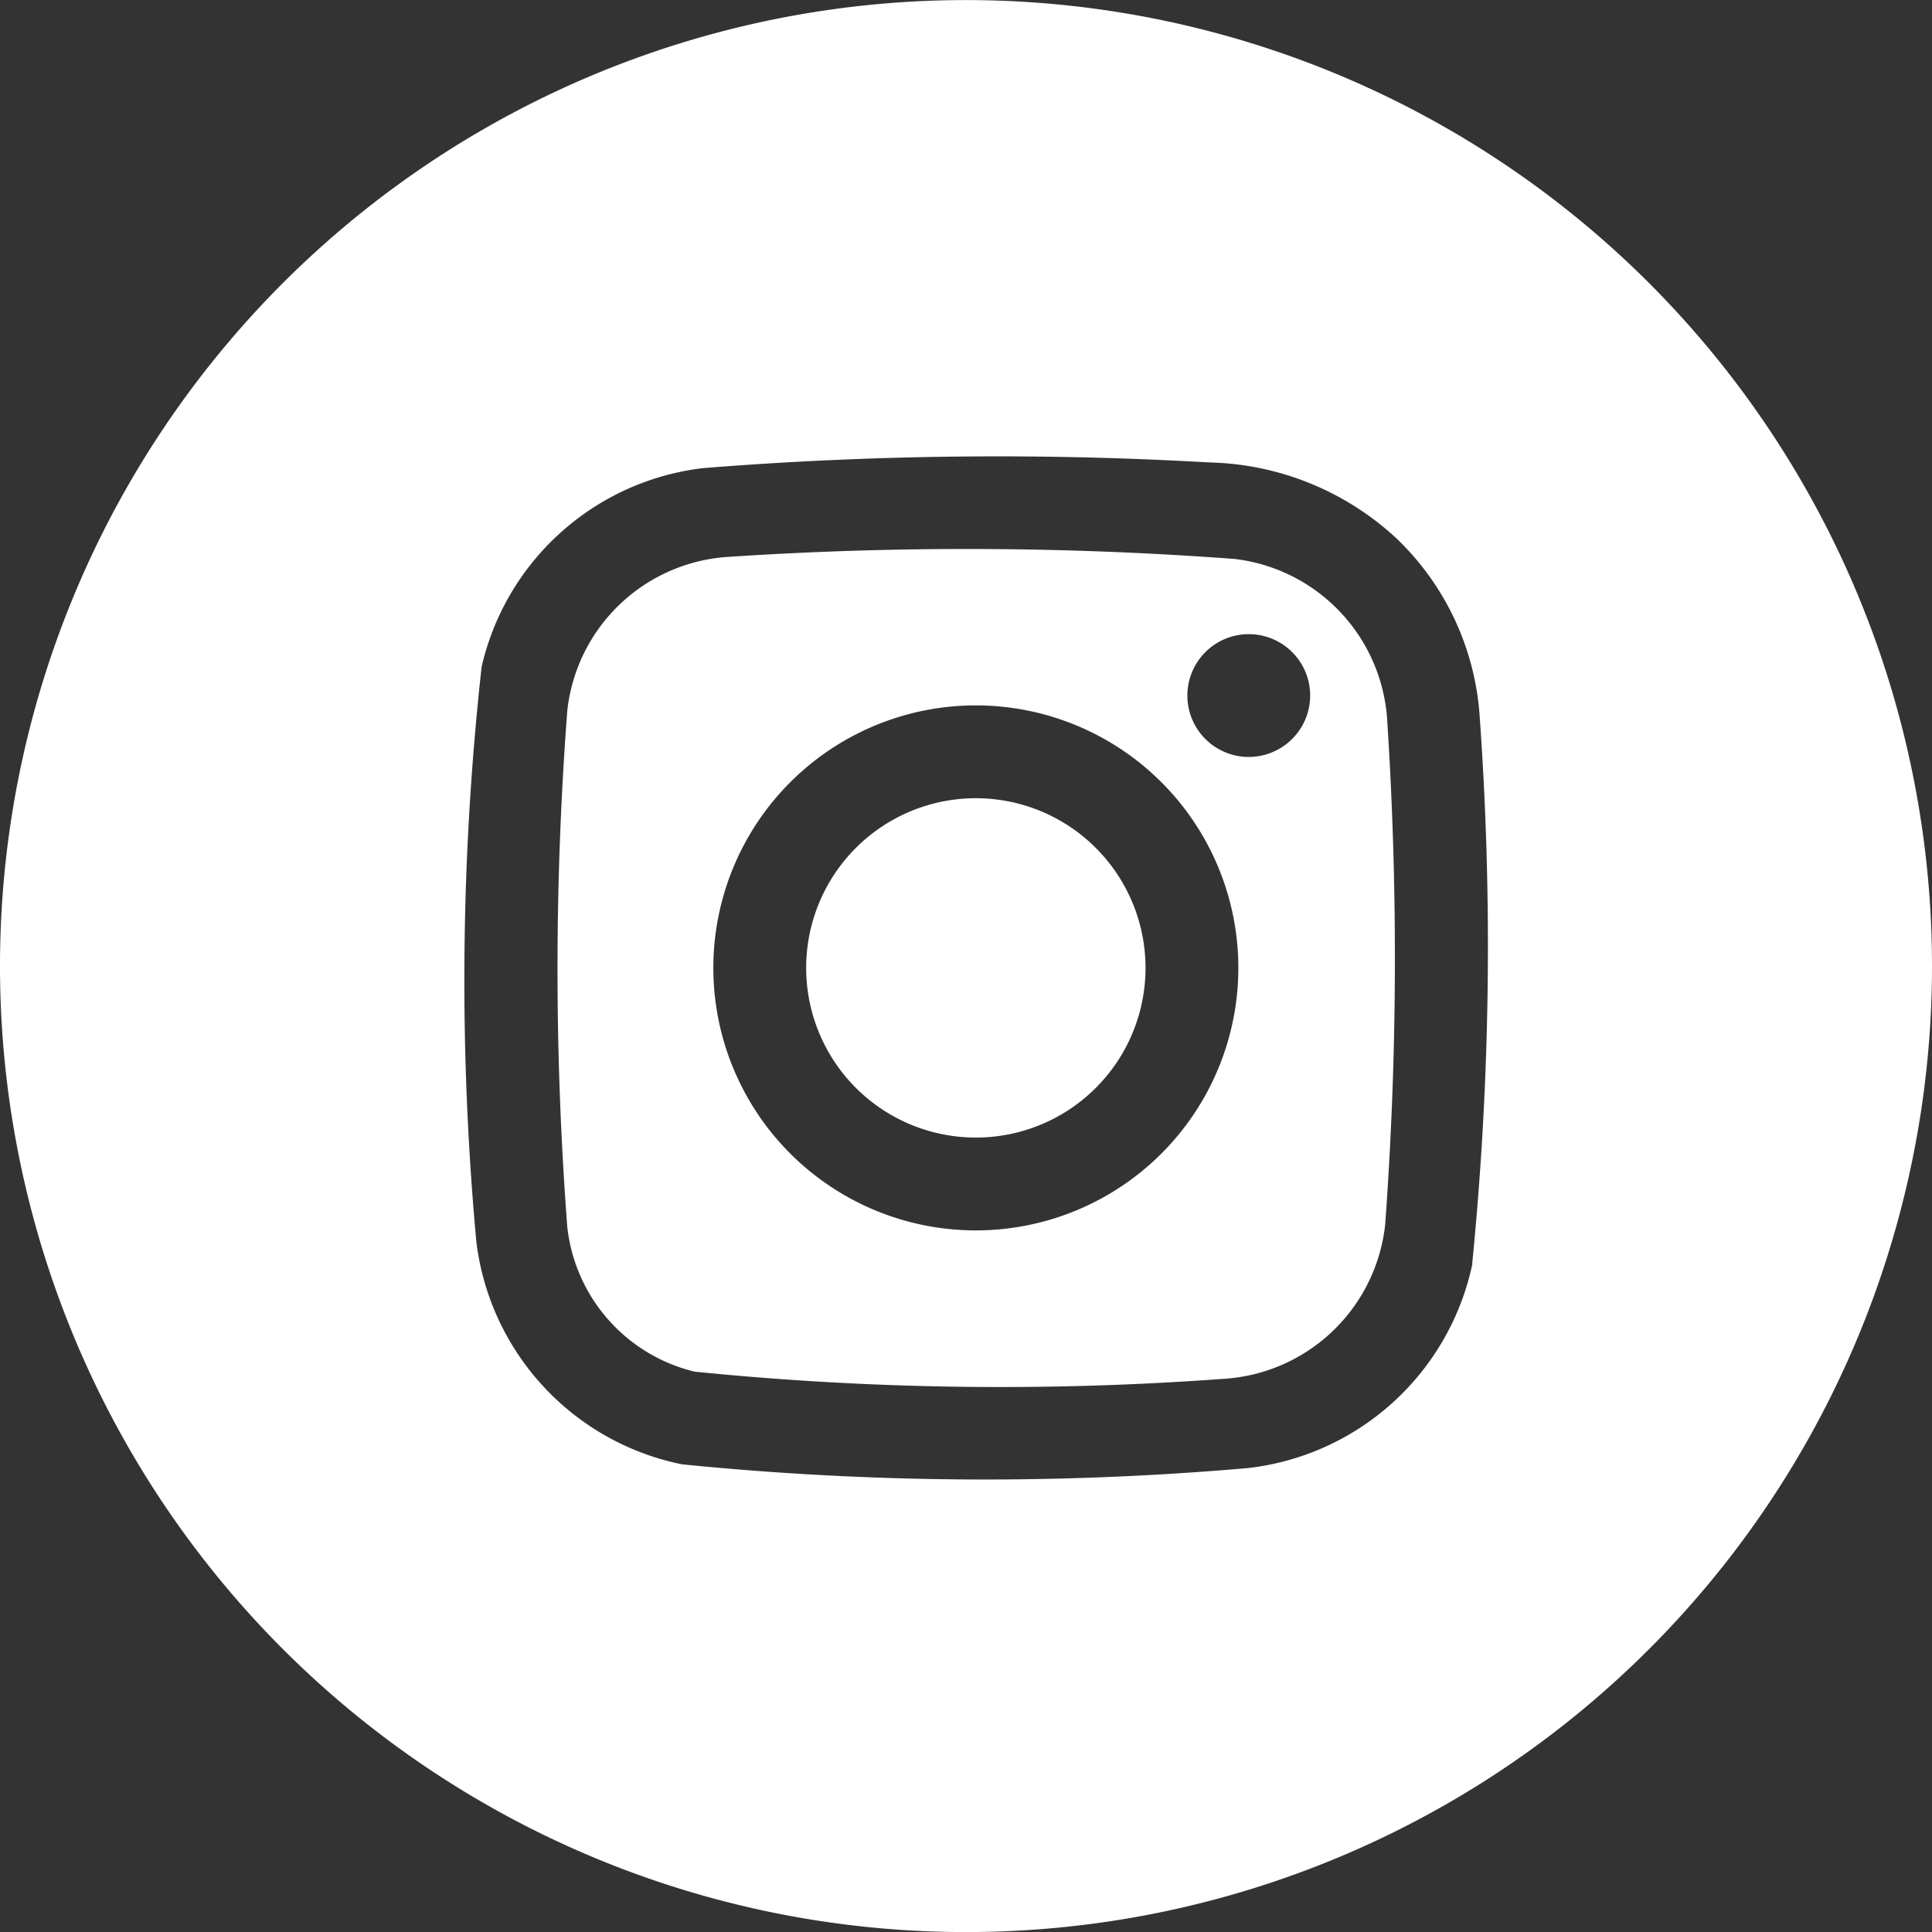 <svg xmlns="http://www.w3.org/2000/svg" width="26.496" height="26.496" viewBox="0 0 26.496 26.496">
  <rect x="0" y="0" width="26.496" height="26.496" fill="#333333" stroke="none"/>
  <path id="Caminho_2626" data-name="Caminho 2626" d="M126.036,10.213a2.327,2.327,0,1,0,2.305,2.348,2.328,2.328,0,0,0-2.305-2.348" transform="translate(-112.631 0.734)" fill="#fff"/>
  <path id="Caminho_2627" data-name="Caminho 2627" d="M129.77,7.159a49.492,49.492,0,0,0-6.907-.028,2.371,2.371,0,0,0-2.224,2.11,46.845,46.845,0,0,0,0,7.082,2.3,2.3,0,0,0,1.745,1.983,41.748,41.748,0,0,0,7.238.1,2.376,2.376,0,0,0,2.234-2.12,50.338,50.338,0,0,0,.029-6.89,2.376,2.376,0,0,0-2.116-2.238m-3.527,9.211a3.6,3.6,0,1,1,3.6-3.6,3.6,3.6,0,0,1-3.6,3.6m3.74-6.493a.842.842,0,1,1,.845-.84.843.843,0,0,1-.845.84" transform="translate(-112.859 0.505)" fill="#fff"/>
  <path id="Caminho_2628" data-name="Caminho 2628" d="M126.619,0a13.248,13.248,0,1,0,13.248,13.248A13.249,13.249,0,0,0,126.619,0m6.946,17.326a3.557,3.557,0,0,1-3.074,2.806,41.545,41.545,0,0,1-7.768-.051,3.551,3.551,0,0,1-2.82-3.06,39.181,39.181,0,0,1,.073-7.877,3.542,3.542,0,0,1,3.036-2.725,50.662,50.662,0,0,1,6.941-.078,3.9,3.9,0,0,1,2.573,1.045,3.721,3.721,0,0,1,1.135,2.4,44.078,44.078,0,0,1-.1,7.546" transform="translate(-113.371 0.001)" fill="#fff"/>
</svg>
